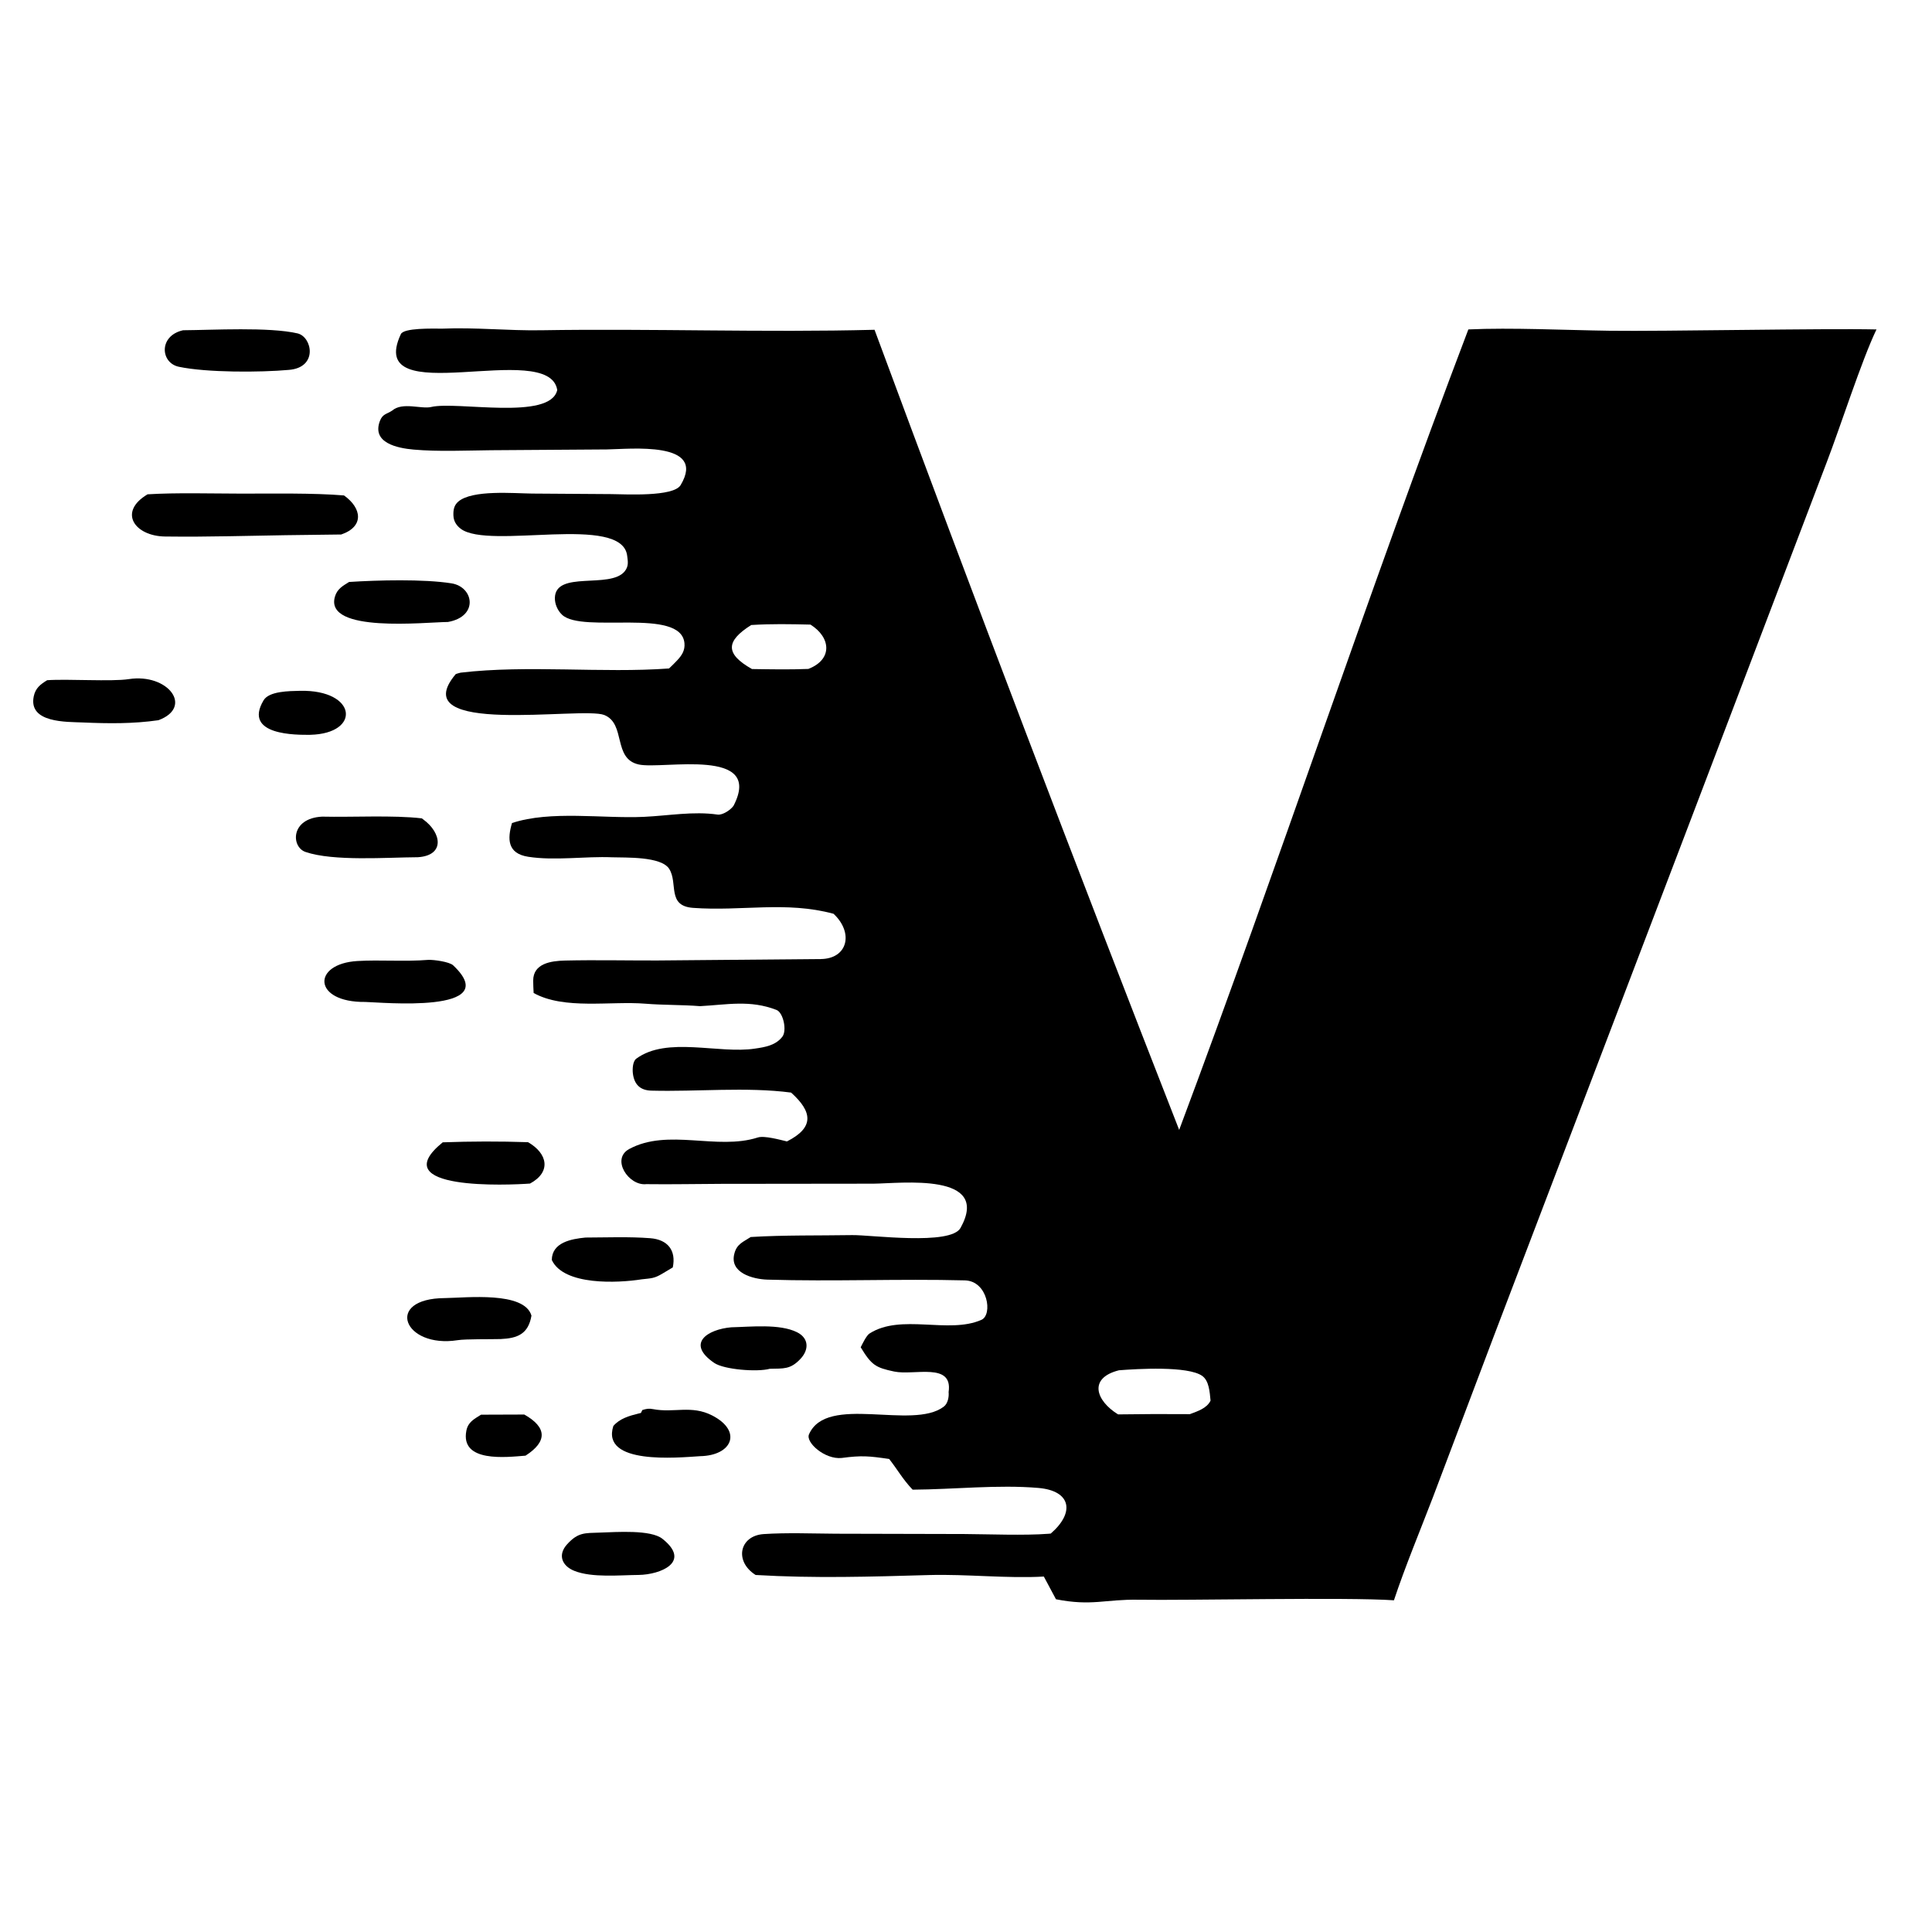 <svg width="32" height="32" viewBox="-10 -10 560 390" fill="none" xmlns="http://www.w3.org/2000/svg">
  <g id="logo-copy">
    <path fill="currentColor" d="M 118.237 0.259 C 127.707 -0.145 137.363 0.885 146.882 0.728 C 178.804 0.199 211.698 1.417 243.49 0.589 C 272.22 78.161 301.66 155.471 331.79 232.51 C 360.51 155.844 386.515 76.992 415.61 0.485 C 428.07 -0.084 443.655 0.693 456.55 0.869 C 472.295 1.084 518.47 0.143 533.91 0.49 C 529.64 9.326 523.335 29.008 519.45 39.084 L 480.59 141.23 L 422.925 292.465 L 405.35 338.96 C 401.715 348.445 397.2 359.315 394.04 368.855 C 380.515 367.905 333.765 368.93 319.975 368.69 C 310.325 368.525 306.455 370.605 296.08 368.555 L 292.56 361.97 C 282.1 362.58 270.15 361.23 259.335 361.535 C 242.353 362.02 225.987 362.525 209.017 361.515 C 202.738 357.535 204.345 350.125 211.366 349.66 C 218.101 349.215 225.445 349.51 232.263 349.555 L 269.475 349.645 C 276.52 349.695 287.025 350.105 293.845 349.575 L 294.555 349.515 C 301.58 343.46 300.55 337.105 290.965 336.285 C 279.27 335.285 266.445 336.715 254.53 336.79 C 251.585 333.68 250.295 331.17 247.73 327.89 C 241.879 327.035 239.771 326.825 233.955 327.6 C 229.083 328.1 223.479 323.095 224.487 320.765 C 229.598 308.975 254.455 319.62 263.545 312.735 C 264.8 311.79 265.09 309.8 264.96 308.49 C 266.26 299.74 254.98 303.77 249.175 302.545 C 243.789 301.405 242.623 300.7 239.477 295.515 C 240.021 294.425 241.137 292.125 242.005 291.545 C 251.145 285.65 264.965 291.77 274.48 287.56 C 277.79 286.095 276.35 276.3 269.68 276.125 C 250.63 275.635 231.499 276.49 212.45 275.91 C 208.229 275.78 201.356 273.95 202.865 268.35 C 203.552 265.62 205.364 264.985 207.609 263.555 C 217.306 262.965 227.319 263.16 236.997 263 C 242.352 262.91 265.55 266.1 268.42 260.915 C 277.405 244.705 251.16 248.025 243.155 248.095 L 199.01 248.145 C 191.769 248.165 184.598 248.33 177.32 248.23 C 172.221 248.805 167.006 240.945 172.393 238.04 C 183.643 231.97 197.809 238.5 209.637 234.71 C 211.539 234.1 216.077 235.375 218.1 235.85 C 226.104 231.795 225.484 227.245 219.302 221.69 C 206.307 219.99 191.909 221.48 178.781 221.125 C 175.45 221.035 173.825 219.225 173.445 216.155 C 173.289 214.895 173.393 212.63 174.424 211.865 C 183.312 205.3 198.361 210.565 208.838 208.94 C 211.81 208.515 214.842 208 216.77 205.495 C 218.154 203.695 217.038 198.495 215.067 197.73 C 207.393 194.76 200.734 196.225 192.906 196.64 C 187.702 196.22 182.278 196.355 177.099 195.93 C 166.988 195.1 153.527 197.75 144.678 192.825 C 144.605 191.63 144.562 190.43 144.549 189.235 C 144.547 184.24 149.726 183.52 153.771 183.42 C 162.63 183.215 171.562 183.42 180.44 183.4 L 227.836 182.985 C 235.725 182.945 237.521 175.395 231.609 169.864 C 217.835 166.127 204.944 169.185 190.885 168.151 C 183.27 167.591 186.572 161.047 183.997 156.885 C 181.702 153.173 171.312 153.622 167.454 153.49 C 159.577 153.156 150.845 154.543 143.103 153.338 C 137.043 152.394 137.045 148.159 138.406 143.563 C 149.582 139.849 164.766 142.317 176.612 141.769 C 183.773 141.438 190.944 140.098 197.982 141.11 C 199.458 141.323 201.779 139.759 202.622 138.557 C 211.47 121.432 182.125 128.1 175.183 126.598 C 167.522 124.955 171.518 114.798 165.142 112.245 C 158.728 109.677 106.701 118.649 122.108 100.381 C 122.307 100.324 123.22 100.008 123.512 99.973 C 142.836 97.685 164.646 100.169 183.926 98.758 C 184.693 98.046 185.585 97.151 186.25 96.444 C 187.654 94.954 188.583 93.503 188.392 91.432 C 187.422 80.919 158.856 88.754 152.933 83.204 C 151.556 81.915 150.802 80.008 150.835 78.32 C 150.987 70.272 166.829 75.796 171.062 70.617 C 172.345 69.047 171.955 67.574 171.799 66.159 C 170.435 53.783 131.767 64.484 123.547 58.268 C 122.304 57.329 121.493 56.084 121.427 54.457 C 121.363 52.895 121.561 51.481 122.836 50.391 C 126.92 46.896 138.992 48.013 144.267 48.063 L 167.173 48.219 C 171.21 48.246 185.2 49.091 187.286 45.605 C 195.013 32.7 172.471 35.185 165.919 35.271 L 132.267 35.501 C 124.939 35.577 117.123 35.948 109.926 35.317 C 105.163 34.898 97.72 33.379 100.109 27.042 C 100.913 24.909 102.103 25.074 103.669 24.013 C 106.649 21.435 112.135 23.642 114.96 22.97 C 122.404 21.198 149.518 27.005 151.519 18.046 C 149.185 3.086 95.517 24.647 106.189 1.852 C 107.058 -0.005 115.326 0.256 118.237 0.259 Z M 334.89 314.9 C 337.09 314.065 339.835 313.215 340.885 310.97 C 340.635 308.485 340.465 305.22 338.45 303.8 C 334.31 300.88 319.57 301.775 314.345 302.18 C 305.33 304.45 307.695 311.04 314.08 314.97 C 321.015 314.865 327.955 314.84 334.89 314.9 Z M 207.963 98.923 C 213.483 99.004 218.781 99.111 224.305 98.892 C 231.412 96.144 230.851 89.759 224.92 86.042 C 219.035 85.908 213.643 85.791 207.746 86.165 C 200.312 90.854 200.168 94.523 207.963 98.923 Z"/>
    <path fill="currentColor" d="M 32.769 48.28 C 40.99 47.763 51.516 48.07 60.017 48.079 C 69.043 48.089 80.905 47.866 89.713 48.607 C 94.909 52.308 95.599 57.63 88.906 59.925 C 78.108 60.031 67.312 60.198 56.517 60.426 C 50.218 60.542 44.118 60.589 37.828 60.51 C 29.125 60.402 24.066 53.459 32.769 48.28 Z"/>
    <path fill="currentColor" d="M 3.672 102.164 C 9.72 101.742 22.299 102.62 27.339 101.845 C 38.72 100.097 46.156 109.956 35.931 113.757 C 28.599 114.814 21.427 114.737 13.958 114.409 C 9.388 114.208 -1.848 114.615 -0.214 106.822 C 0.28 104.461 1.696 103.369 3.672 102.164 Z"/>
    <path fill="currentColor" d="M 43.064 0.725 C 51.605 0.667 67.971 -0.275 76.235 1.634 C 80.475 2.614 82.293 11.557 73.694 12.216 C 65.521 12.953 49.951 13.03 41.824 11.307 C 36.482 10.175 35.938 2.31 43.064 0.725 Z"/>
    <path fill="currentColor" d="M 83.362 141.707 C 92.125 141.911 103.971 141.233 112.248 142.203 L 112.689 142.525 C 117.995 146.358 119.051 152.955 111.125 153.469 C 102.067 153.517 86.621 154.708 78.54 151.938 C 74.371 150.509 74.126 142.182 83.362 141.707 Z"/>
    <path fill="currentColor" d="M 114.147 183.225 C 115.818 183.16 120.272 183.785 121.35 184.805 C 136.405 199.02 100.016 195.48 95.87 195.42 C 80.659 195.595 80.311 184.345 93.614 183.555 C 100.19 183.165 107.184 183.78 114.147 183.225 Z"/>
    <path fill="currentColor" d="M 91.181 73.687 C 99.378 73.157 112.841 72.803 120.871 74.086 C 127.32 75.115 128.81 83.667 119.859 85.281 C 113.274 85.336 84.096 88.568 87.062 78.01 C 87.706 75.718 89.276 74.879 91.181 73.687 Z"/>
    <path fill="currentColor" d="M 176.193 313.7 C 177.362 313.35 178.072 313.195 179.271 313.44 C 185.358 314.615 190.401 312.195 196.409 315.27 C 205.241 319.79 202.282 326.895 192.945 327.08 C 186.339 327.505 164.165 329.65 167.777 318.335 C 169.594 316.175 172.451 315.365 175.116 314.71 L 175.766 314.555 L 176.193 313.7 Z"/>
    <path fill="currentColor" d="M 118.988 281.255 C 125.14 281.175 142.005 279.225 144.047 286.35 C 143.131 291.7 139.984 292.91 135.125 293.13 C 132.302 293.215 124.983 293.09 122.675 293.455 C 106.995 295.92 101.206 281.34 118.988 281.255 Z"/>
    <path fill="currentColor" d="M 159.703 263.71 C 165.861 263.69 172.366 263.425 178.474 263.9 C 183.566 264.295 186.034 267.455 185.009 272.37 L 182.038 274.14 C 179.614 275.6 178.815 275.495 175.983 275.82 C 169.129 276.915 153.405 277.685 149.94 270.205 C 150.007 265.12 155.574 264.115 159.703 263.71 Z"/>
    <path fill="currentColor" d="M 118.323 236.11 C 126.565 235.81 134.815 235.795 143.058 236.07 C 148.741 239.34 149.858 244.7 143.63 248.06 C 137.661 248.505 100.971 250.2 118.323 236.11 Z"/>
    <path fill="currentColor" d="M 163.884 349.23 C 168.706 349.08 178.603 348.335 181.994 351.02 C 190.529 357.77 181.418 361.415 175.125 361.505 C 169.629 361.55 161.629 362.37 156.494 360.33 C 152.945 358.925 151.541 355.745 154.385 352.615 C 157.565 349.115 159.496 349.385 163.884 349.23 Z"/>
    <path fill="currentColor" d="M 201.944 289.725 C 207.515 289.605 215.969 288.64 221.014 291.15 C 224.466 292.865 224.546 296.195 222.022 298.875 C 219.083 302.005 217.125 301.64 213.12 301.75 C 209.527 302.75 199.861 301.99 197.029 300.055 C 188.665 294.35 195.22 290.3 201.944 289.725 Z"/>
    <path fill="currentColor" d="M 76.987 105.237 C 93.532 104.888 94.731 117.641 79.919 117.987 C 76.241 118.012 60.272 118.281 66.399 107.99 C 67.997 105.305 73.875 105.31 76.987 105.237 Z"/>
    <path fill="currentColor" d="M 129.432 315.055 L 141.967 315.01 C 148.532 318.71 148.724 322.815 142.328 326.93 C 136.82 327.36 123.355 329.025 125.18 319.685 C 125.673 317.16 127.434 316.325 129.432 315.055 Z"/>
  </g>
</svg>

